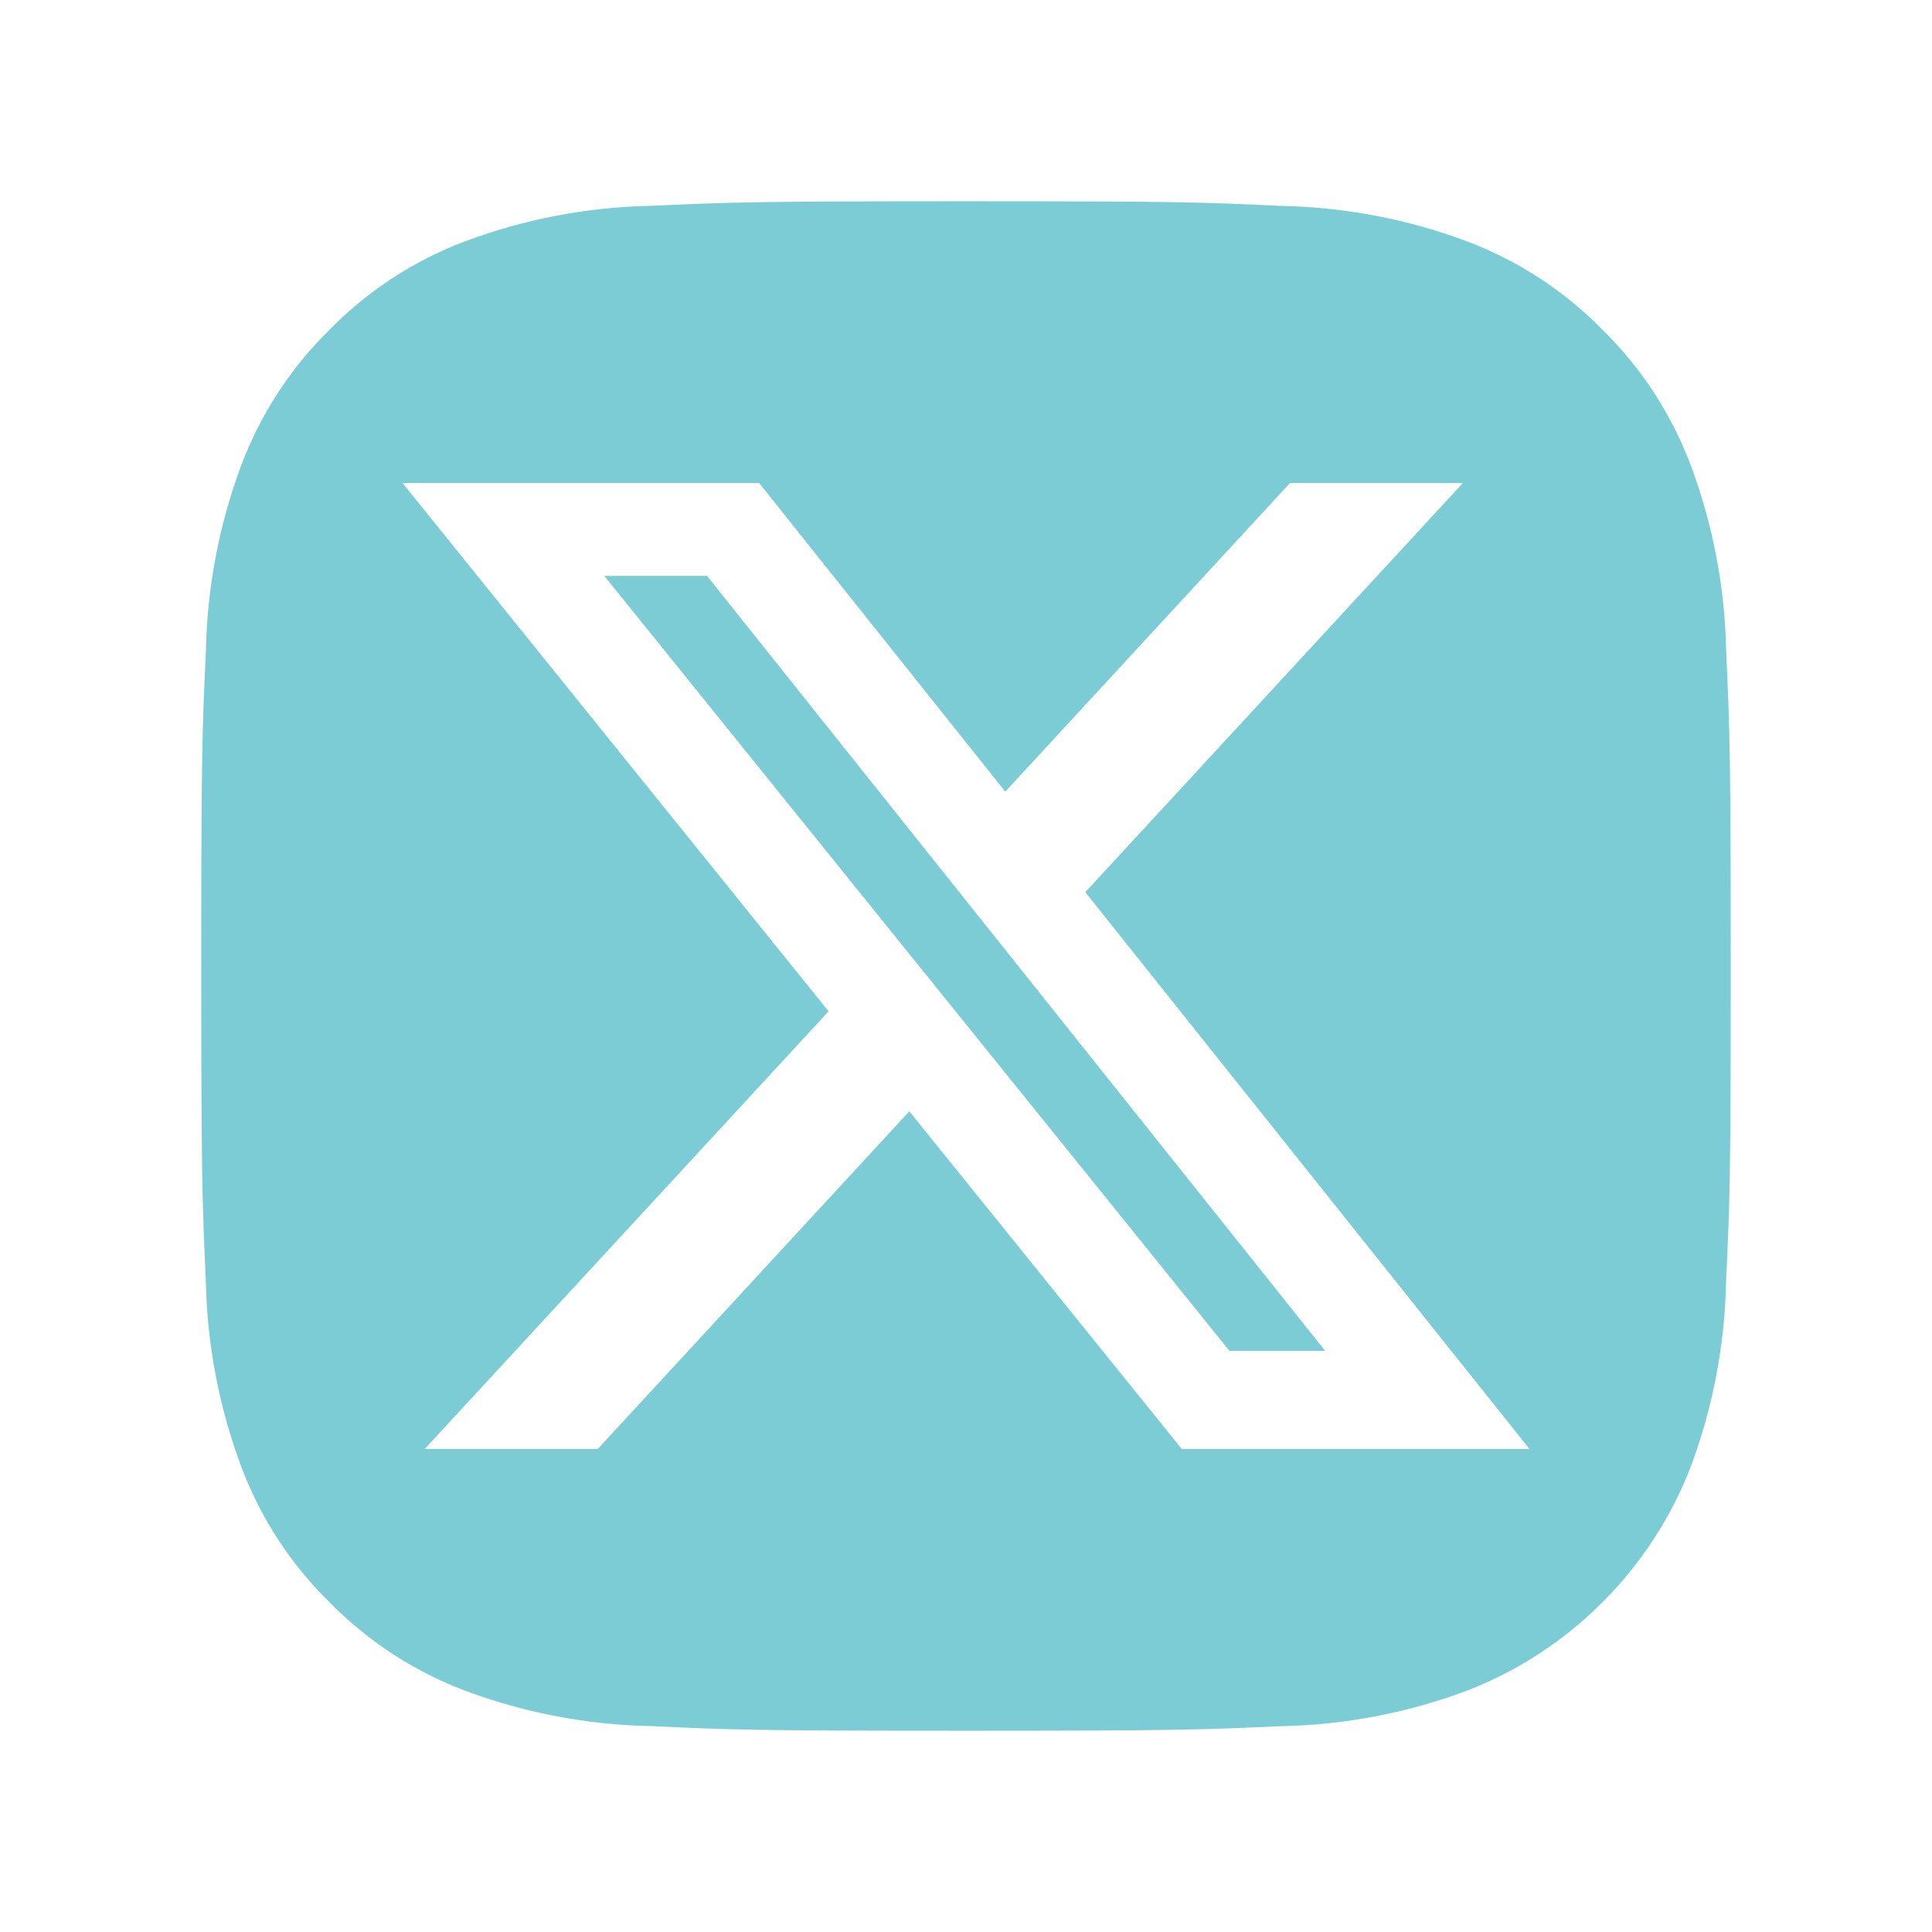 <?xml version="1.0" encoding="UTF-8"?>
<svg xmlns="http://www.w3.org/2000/svg" width="24" height="24" viewBox="0 0 24 24" fill="none">
  <path d="M8.783 7.154L16.462 16.781H15.273L7.507 7.154H8.783Z" fill="#7CCCD6"></path>
  <path fill-rule="evenodd" clip-rule="evenodd" d="M12 2.5C14.58 2.5 14.904 2.51 15.917 2.558C16.705 2.573 17.485 2.722 18.223 2.998C18.856 3.237 19.431 3.611 19.905 4.095C20.389 4.569 20.763 5.143 21.002 5.777C21.278 6.515 21.428 7.295 21.443 8.083C21.489 9.096 21.5 9.42 21.5 12C21.5 14.58 21.49 14.904 21.442 15.917C21.427 16.705 21.278 17.485 21.002 18.223C20.758 18.854 20.384 19.427 19.905 19.905C19.427 20.384 18.854 20.758 18.223 21.002C17.485 21.278 16.705 21.428 15.917 21.443C14.904 21.489 14.58 21.5 12 21.5C9.42 21.5 9.096 21.49 8.083 21.442C7.295 21.427 6.515 21.278 5.777 21.002C5.144 20.763 4.569 20.389 4.095 19.905C3.611 19.431 3.237 18.857 2.998 18.223C2.722 17.485 2.572 16.705 2.557 15.917C2.511 14.904 2.5 14.58 2.5 12C2.5 9.42 2.51 9.096 2.558 8.083C2.573 7.295 2.722 6.515 2.998 5.777C3.237 5.144 3.611 4.569 4.095 4.095C4.569 3.611 5.143 3.237 5.777 2.998C6.515 2.722 7.295 2.572 8.083 2.557C9.096 2.511 9.42 2.5 12 2.5ZM5 6L10.293 12.563L5.276 18H7.425L11.296 13.805L14.68 18H19L13.482 11.083L18.173 6H16.025L12.488 9.834L9.43 6H5Z" fill="#7CCCD6"></path>
</svg>
